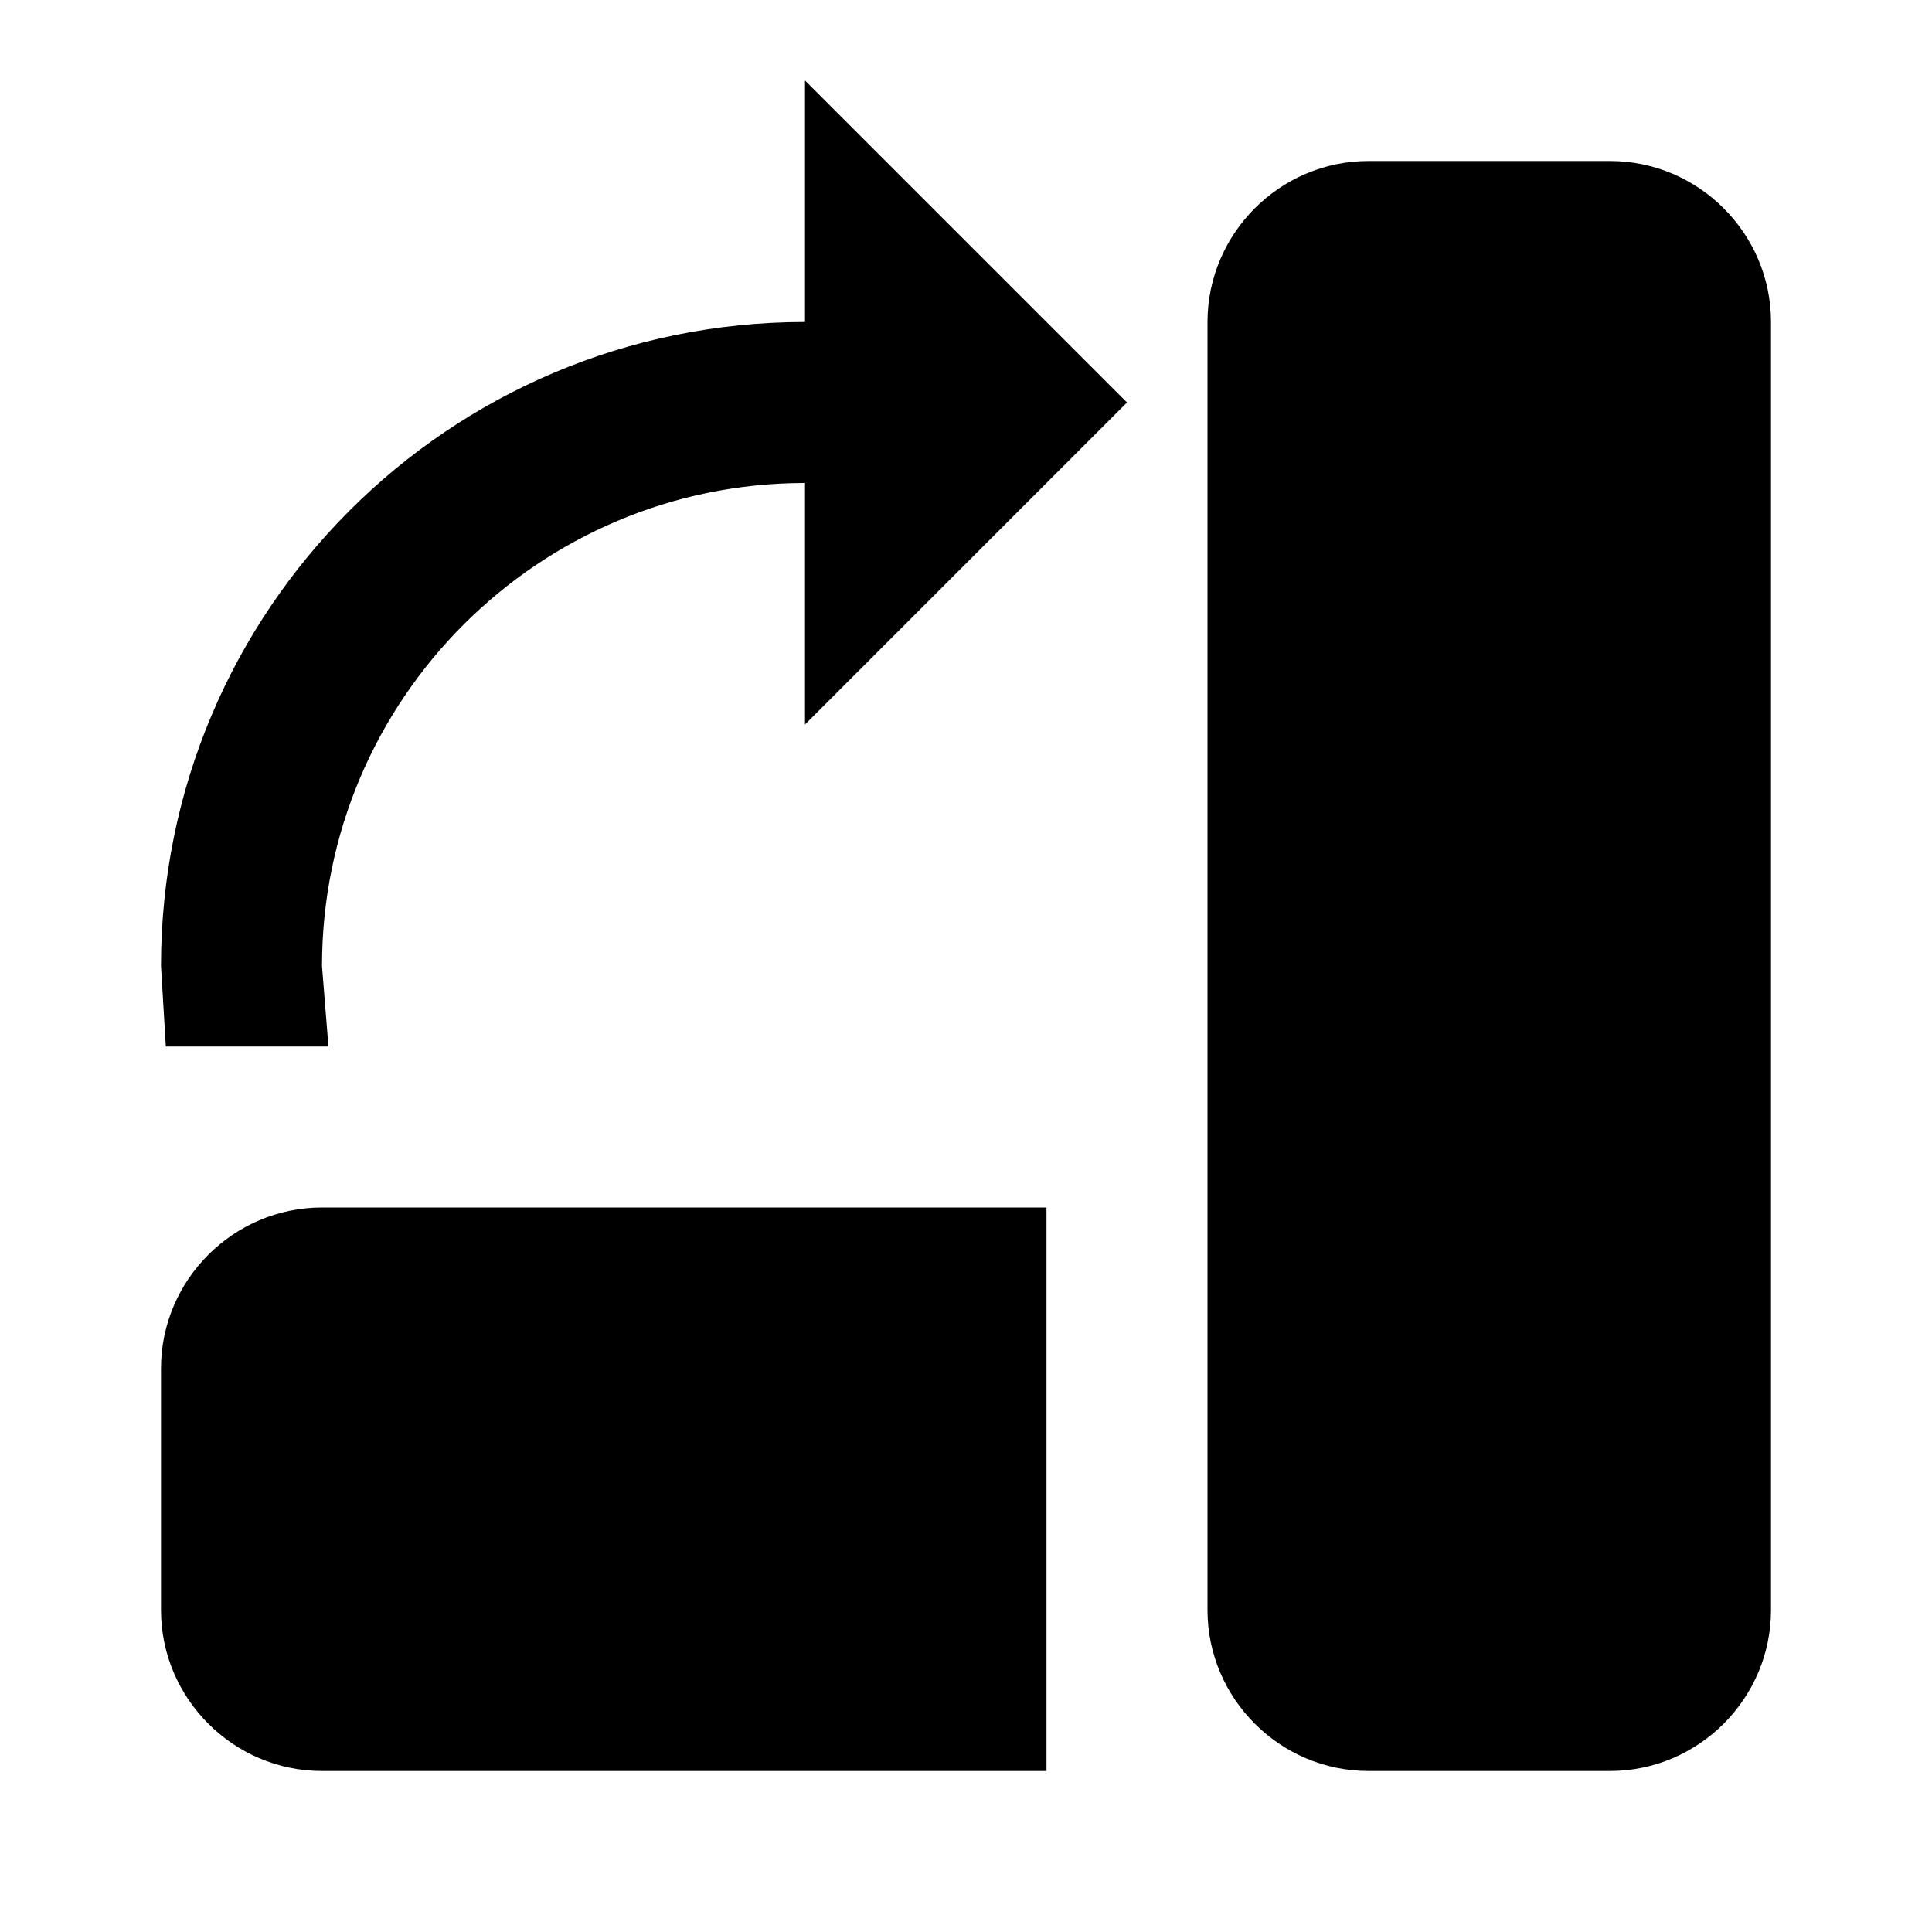 <?xml version="1.0" encoding="UTF-8"?><!DOCTYPE svg PUBLIC "-//W3C//DTD SVG 1.1//EN" "http://www.w3.org/Graphics/SVG/1.1/DTD/svg11.dtd"><svg xmlns="http://www.w3.org/2000/svg" xmlns:xlink="http://www.w3.org/1999/xlink" version="1.1" width="24" height="24" viewBox="0 0 24 24"><path d="M10,4V1L14,5L10,9V6C6.69,6 4,8.69 4,12L4.08,13H2.06L2,12C2,7.58 5.58,4 10,4M17,2H20C21.1,2 22,2.9 22,4V20C22,21.1 21.1,22 20,22H17C15.9,22 15,21.1 15,20V4C15,2.9 15.9,2 17,2M4,15H13V22H4C2.9,22 2,21.1 2,20V17C2,15.9 2.9,15 4,15Z" /></svg>